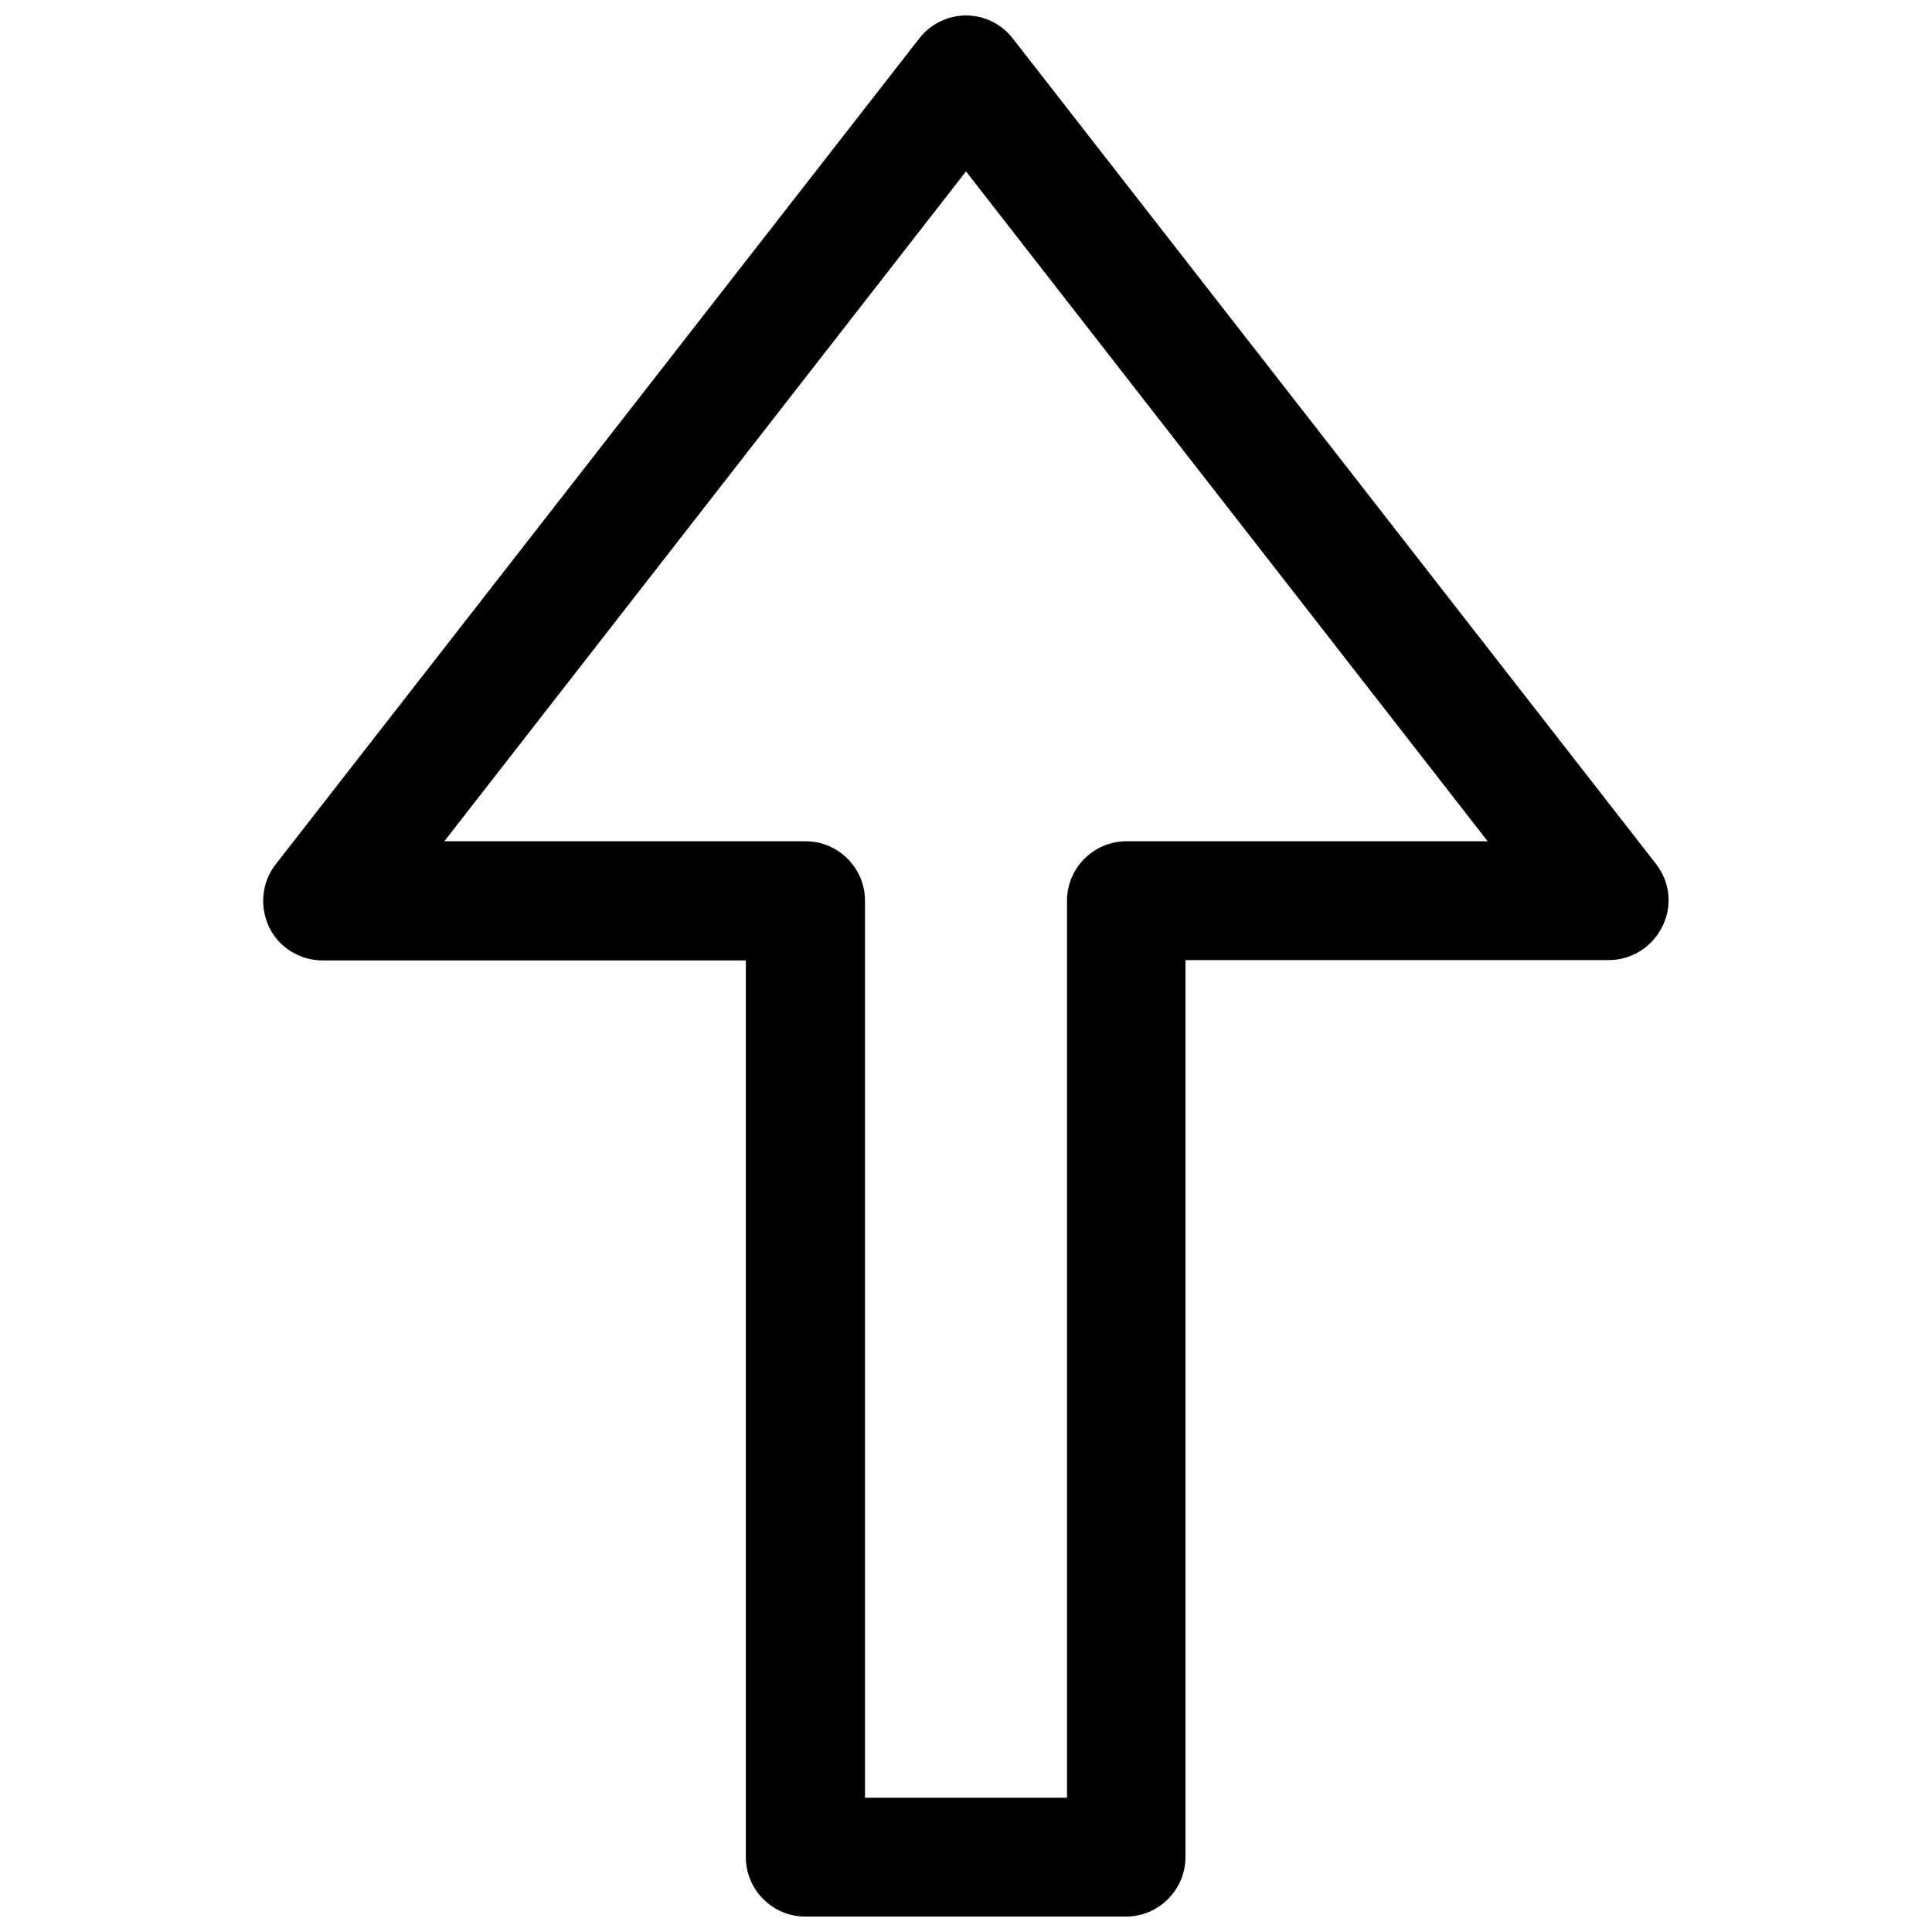 <?xml version="1.0" encoding="UTF-8"?>
<!-- Uploaded to: ICON Repo, www.svgrepo.com, Generator: ICON Repo Mixer Tools -->
<svg width="800px" height="800px" version="1.1" viewBox="144 144 512 512" xmlns="http://www.w3.org/2000/svg">
 <defs>
  <clipPath id="a">
   <path d="m213 148.09h374v503.81h-374z"/>
  </clipPath>
 </defs>
 <g clip-path="url(#a)">
  <path d="m582.93 373.04-170.53-218.84c-2.953-3.836-7.578-6.102-12.398-6.102s-9.445 2.262-12.398 6.102l-170.53 218.84c-3.738 4.723-4.328 11.219-1.77 16.629 2.559 5.41 8.168 8.855 14.168 8.855h112.18v237.64c0 8.66 7.086 15.742 15.742 15.742h85.02c8.66 0 15.742-7.086 15.742-15.742v-237.73h112.18c6.004 0 11.512-3.445 14.168-8.855 2.758-5.414 2.07-11.809-1.57-16.535zm-140.42-6.098c-8.66 0-15.742 7.086-15.742 15.742l-0.004 237.73h-53.531l0.004-237.73c0-8.66-7.086-15.742-15.742-15.742h-95.742l138.25-177.52 138.25 177.52z"/>
 </g>
</svg>